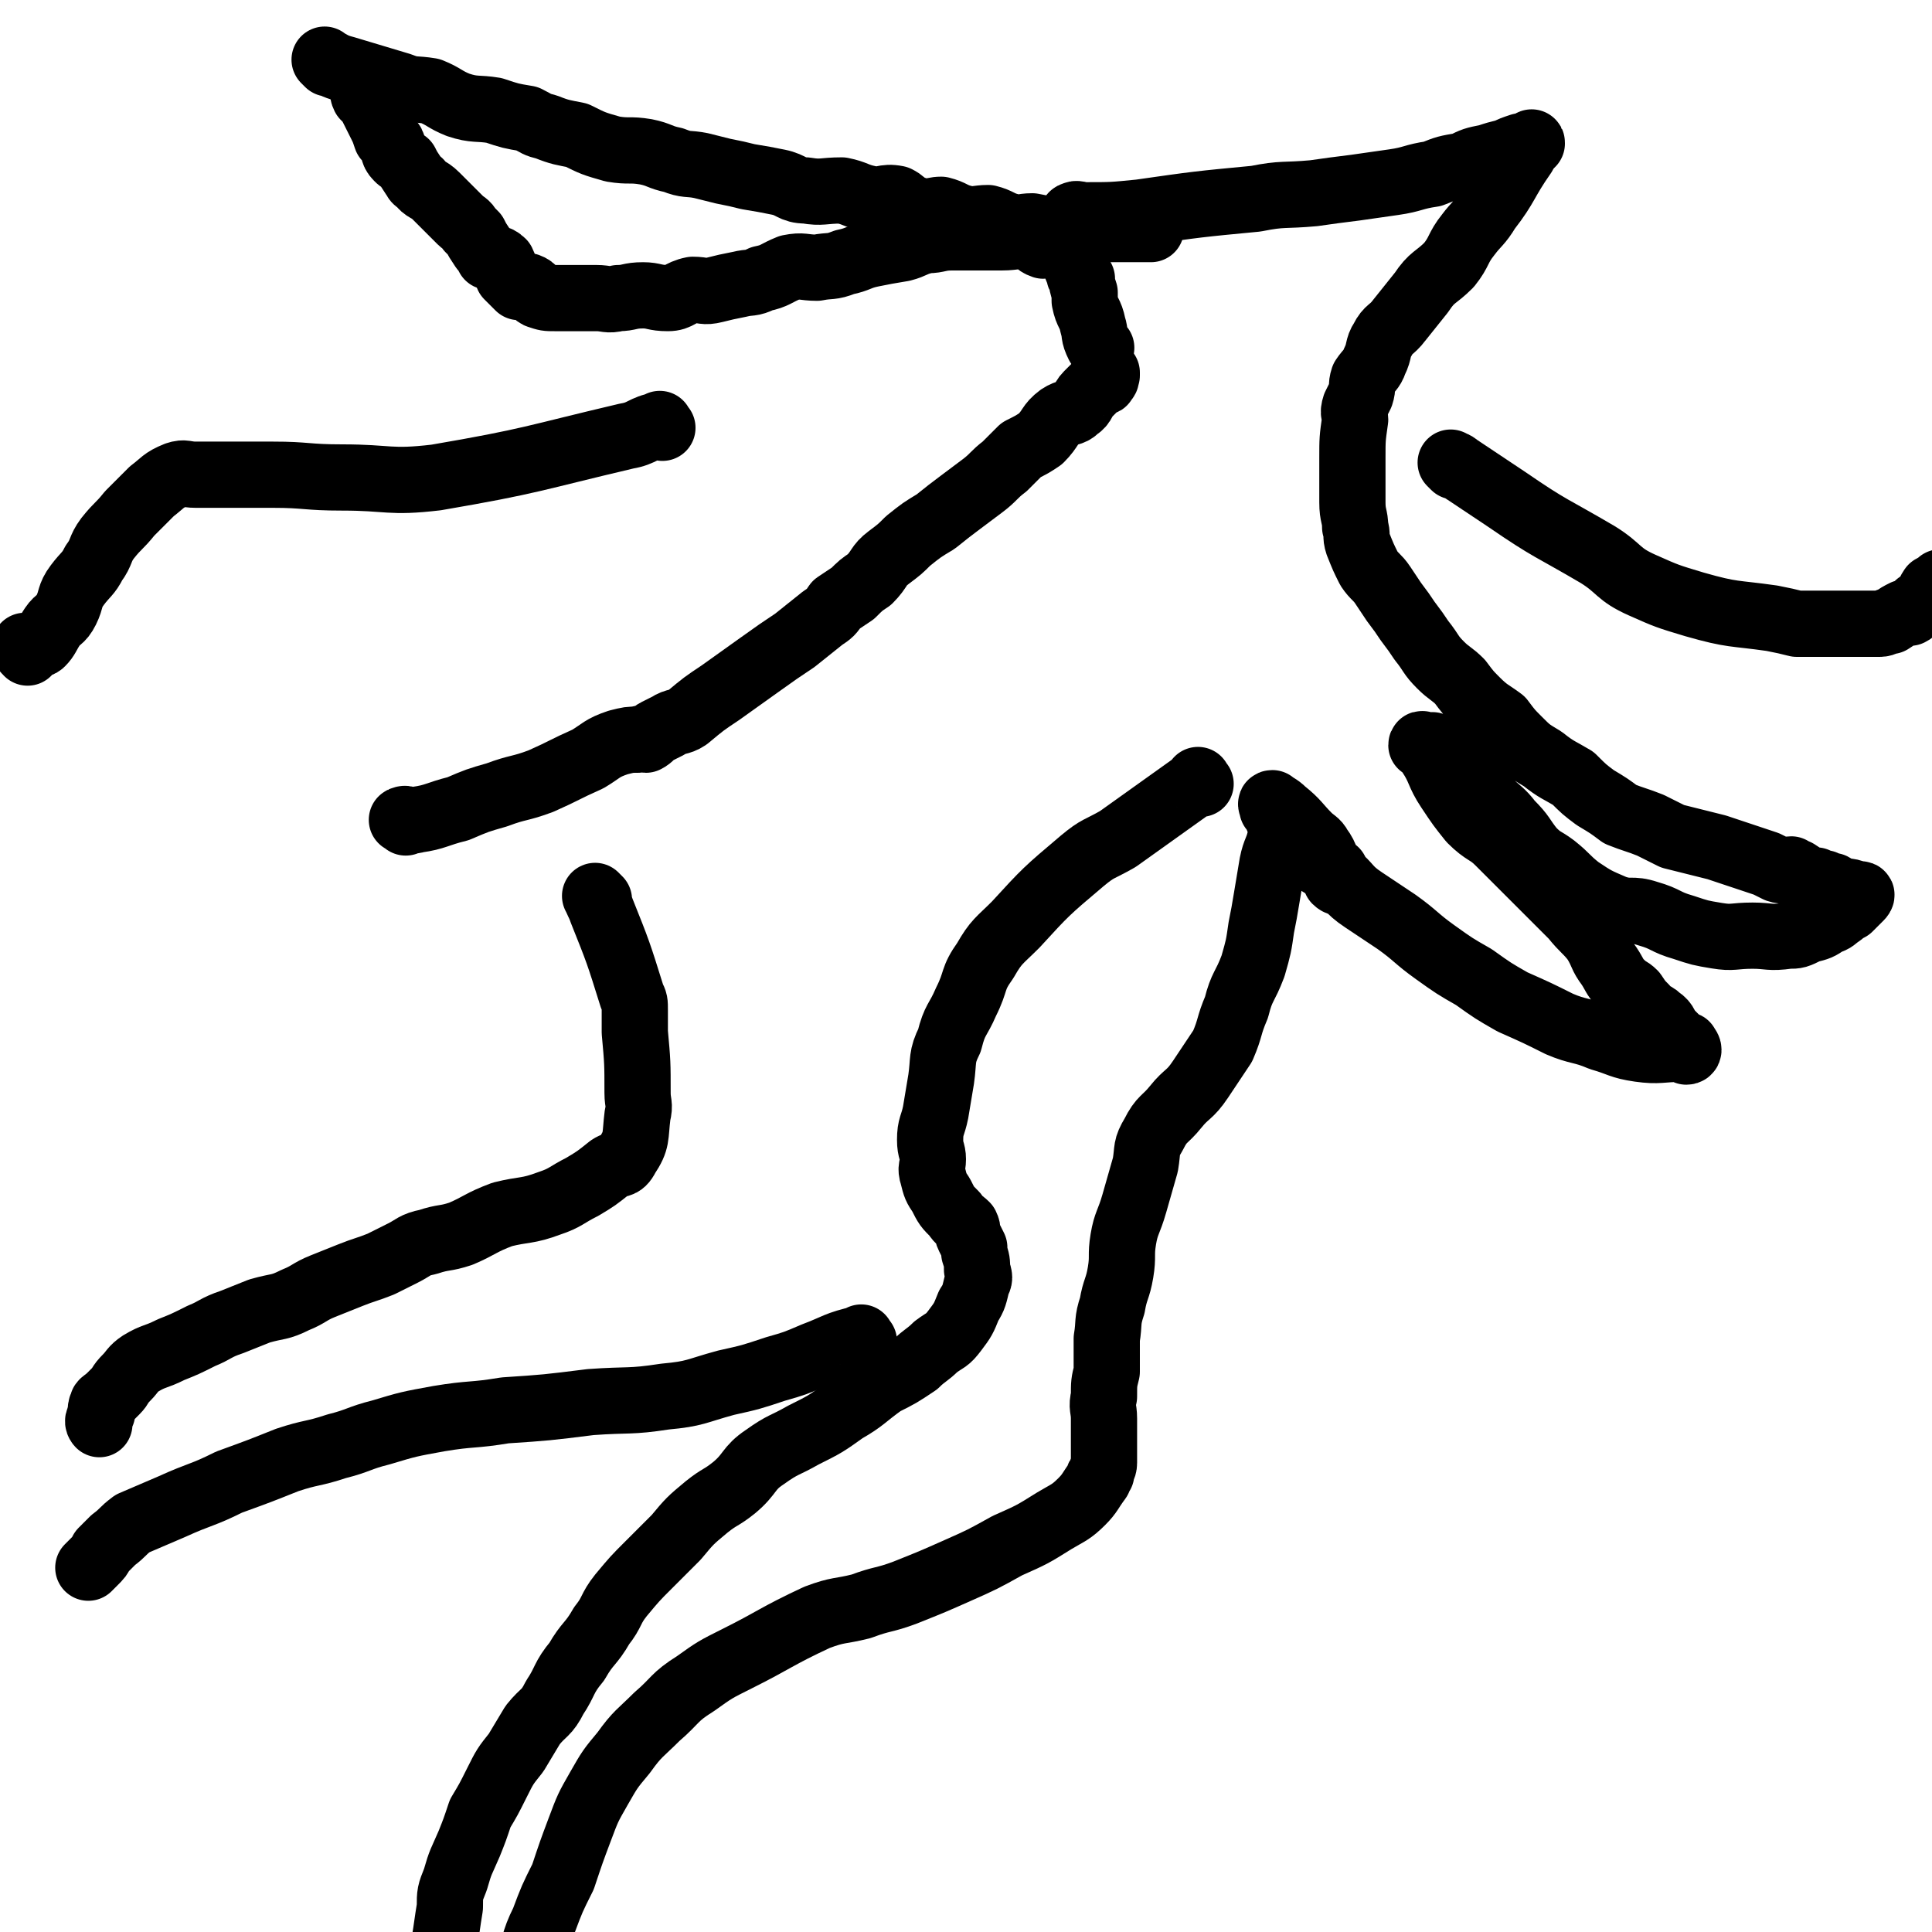 <svg viewBox='0 0 700 700' version='1.1' xmlns='http://www.w3.org/2000/svg' xmlns:xlink='http://www.w3.org/1999/xlink'><g fill='none' stroke='#000000' stroke-width='24' stroke-linecap='round' stroke-linejoin='round'><path d='M147,298c-1,-1 -2,-1 -1,-1 1,-1 2,1 5,0 7,-1 7,-2 15,-4 7,-3 7,-3 14,-5 8,-3 8,-2 16,-5 9,-4 8,-4 17,-8 5,-3 5,-4 11,-6 4,-1 4,-1 7,-1 2,-1 2,0 3,0 2,-1 2,-2 4,-3 2,-1 2,-1 4,-2 3,-2 4,-1 7,-3 6,-5 6,-5 12,-9 7,-5 7,-5 14,-10 7,-5 7,-5 13,-9 5,-4 5,-4 10,-8 3,-2 3,-2 5,-5 3,-2 3,-2 6,-4 3,-3 3,-3 6,-5 4,-4 3,-5 7,-8 4,-3 4,-3 7,-6 5,-4 5,-4 10,-7 5,-4 5,-4 9,-7 4,-3 4,-3 8,-6 4,-3 4,-4 8,-7 3,-3 3,-3 6,-6 4,-2 4,-2 7,-4 4,-4 3,-5 7,-8 3,-2 4,-1 6,-3 3,-2 2,-3 4,-5 2,-2 2,-2 4,-4 1,-1 2,0 2,-1 1,-1 1,-1 0,-2 0,0 0,0 0,0 0,0 1,0 1,0 0,0 0,0 0,-1 '/><path d='M399,126c-1,-1 -1,-1 -1,-1 -2,-4 -1,-4 -2,-7 -1,-5 -2,-4 -3,-9 0,-1 0,-1 0,-3 -1,-3 -1,-3 -1,-5 -1,-1 -1,-1 -1,-2 -1,-2 -1,-2 -1,-3 -1,-2 -1,-2 -1,-3 -1,-2 -2,-1 -3,-2 -2,-1 -2,-1 -3,-2 -3,-1 -3,0 -5,0 -3,-1 -2,-2 -5,-3 -5,-1 -5,0 -10,0 -5,0 -5,0 -9,0 -5,0 -5,0 -9,0 -5,0 -5,1 -9,1 -5,1 -5,2 -9,3 -6,1 -6,1 -11,2 -5,1 -5,2 -10,3 -5,2 -5,1 -10,2 -5,0 -5,-1 -10,0 -5,2 -5,3 -10,4 -4,2 -4,1 -8,2 -5,1 -5,1 -9,2 -4,1 -4,0 -8,0 -5,1 -5,3 -9,3 -5,0 -5,-1 -9,-1 -5,0 -5,1 -9,1 -4,1 -4,0 -8,0 -5,0 -5,0 -9,0 -3,0 -3,0 -6,0 -3,0 -3,0 -6,-1 -2,-1 -1,-2 -3,-3 -2,-1 -2,0 -4,0 -2,-2 -2,-2 -4,-4 -1,-2 -1,-3 -2,-5 -2,-2 -3,-1 -5,-2 -1,-2 -1,-2 -2,-3 -2,-3 -2,-3 -3,-5 -1,-1 -1,-1 -2,-2 -1,-2 -2,-2 -3,-3 -2,-2 -2,-2 -3,-3 -2,-2 -2,-2 -3,-3 -2,-2 -2,-2 -3,-3 -3,-3 -4,-2 -6,-5 -2,-1 -1,-1 -2,-2 -2,-3 -2,-3 -3,-5 -2,-1 -2,-1 -3,-2 -2,-2 -1,-3 -2,-5 -1,-1 -1,-1 -2,-2 -1,-3 -1,-3 -2,-5 -1,-2 -1,-2 -2,-4 -1,-2 -1,-2 -2,-4 -1,-1 -1,-1 -2,-2 -1,-2 0,-2 0,-3 -1,-2 -1,-2 -1,-3 -1,-1 -1,0 -1,0 -1,-1 -1,-1 -1,-1 -1,-1 0,-1 0,-1 '/><path d='M119,23c-1,-1 -2,-2 -1,-1 2,1 3,2 7,3 10,3 10,3 20,6 5,2 5,1 11,2 5,2 5,3 10,5 6,2 7,1 13,2 6,2 6,2 12,3 4,2 3,2 7,3 5,2 6,2 11,3 6,3 6,3 13,5 6,1 6,0 12,1 5,1 5,2 10,3 5,2 5,1 10,2 4,1 4,1 8,2 5,1 5,1 9,2 6,1 6,1 11,2 5,1 5,3 10,3 6,1 6,0 13,0 5,1 5,2 10,3 5,1 5,-1 10,0 4,2 3,4 7,4 4,2 5,0 9,0 4,1 4,2 8,3 4,1 5,0 9,0 4,1 4,2 8,3 4,1 4,0 8,0 5,1 5,1 9,1 4,1 4,0 8,0 3,0 3,0 6,0 4,0 4,0 7,0 2,0 2,0 4,0 2,0 2,0 4,0 1,0 1,0 2,0 2,0 3,0 3,0 '/><path d='M390,79c-1,-1 -2,-1 -1,-1 1,-1 2,0 4,0 10,0 10,0 20,-1 21,-3 21,-3 42,-5 10,-2 10,-1 21,-2 7,-1 7,-1 15,-2 7,-1 7,-1 14,-2 7,-1 7,-2 14,-3 5,-2 5,-2 11,-3 4,-2 4,-2 9,-3 3,-1 3,-1 7,-2 2,-1 2,-1 5,-2 1,0 2,0 3,0 1,-1 1,-2 1,-1 -1,1 -2,2 -3,4 -7,10 -6,11 -13,20 -3,5 -4,5 -7,9 -4,5 -3,6 -7,11 -5,5 -6,4 -10,10 -4,5 -4,5 -8,10 -3,4 -4,3 -6,7 -2,3 -1,4 -3,8 -1,3 -2,3 -4,6 -1,3 0,3 -1,6 -1,2 -1,2 -2,4 -1,3 0,3 0,5 -1,7 -1,7 -1,14 0,4 0,4 0,7 0,5 0,5 0,9 0,5 1,5 1,9 1,3 0,3 1,6 2,5 2,5 4,9 2,3 3,3 5,6 2,3 2,3 4,6 3,4 3,4 5,7 3,4 3,4 5,7 4,5 3,5 7,9 3,3 4,3 7,6 3,4 3,4 6,7 4,4 5,4 9,7 3,4 3,4 6,7 4,4 4,4 9,7 5,4 6,4 11,7 4,4 4,4 8,7 5,3 5,3 9,6 5,2 6,2 11,4 4,2 4,2 8,4 4,1 4,1 8,2 4,1 4,1 8,2 3,1 3,1 6,2 3,1 3,1 6,2 3,1 3,1 6,2 2,1 2,1 4,2 3,1 3,0 5,0 1,1 1,1 2,1 3,2 3,2 5,3 1,0 1,0 2,0 2,1 2,1 3,1 2,1 2,1 3,1 2,1 2,2 3,3 1,0 1,-1 2,-1 2,0 3,1 5,1 0,1 -1,0 -1,0 1,0 1,0 1,0 1,0 0,1 0,1 -2,2 -2,2 -4,4 -2,1 -2,1 -3,2 -3,2 -2,2 -5,3 -3,2 -3,2 -7,3 -4,2 -4,2 -7,2 -7,1 -7,0 -13,0 -7,0 -7,1 -13,0 -6,-1 -6,-1 -12,-3 -7,-2 -6,-3 -13,-5 -6,-2 -6,0 -12,-2 -7,-3 -7,-3 -13,-7 -5,-4 -4,-4 -9,-8 -4,-3 -4,-2 -8,-6 -4,-5 -3,-5 -8,-10 -3,-4 -4,-4 -8,-8 -3,-4 -3,-4 -6,-8 -3,-3 -3,-2 -6,-5 -1,-1 -1,-2 -3,-3 -3,-2 -3,-3 -5,-4 -1,0 -1,1 -2,1 -1,-1 -2,-2 -2,-1 1,0 2,1 3,3 4,6 3,7 7,13 4,6 4,6 8,11 5,5 6,4 10,8 5,5 5,5 9,9 5,5 5,5 9,9 5,5 5,5 9,9 4,5 5,5 8,9 3,5 2,5 5,9 2,3 2,4 4,6 3,3 3,2 5,4 2,3 2,3 4,5 2,3 3,2 5,4 3,2 2,3 4,5 2,2 2,2 4,4 1,1 2,0 2,1 1,1 1,2 0,2 0,0 -1,-1 -2,-1 -7,0 -8,1 -15,0 -7,-1 -7,-2 -14,-4 -7,-3 -8,-2 -15,-5 -8,-4 -8,-4 -17,-8 -7,-4 -7,-4 -14,-9 -7,-4 -7,-4 -14,-9 -7,-5 -7,-6 -14,-11 -6,-4 -6,-4 -12,-8 -6,-4 -5,-5 -10,-9 -4,-4 -5,-3 -8,-6 -4,-3 -3,-4 -6,-7 -3,-3 -3,-3 -6,-6 -1,-1 -1,-1 -1,-3 -1,-1 -1,-1 -2,-2 0,-1 -1,-2 0,-2 1,1 2,1 4,3 5,4 5,5 9,9 2,2 3,2 4,4 3,4 2,5 4,8 1,1 2,0 2,1 1,2 0,2 0,3 1,1 2,1 1,0 -1,-2 -2,-3 -4,-6 -4,-5 -4,-5 -9,-10 -2,-3 -2,-3 -4,-4 -1,-1 -1,1 -1,1 -1,-1 -1,-1 -2,-1 0,-1 0,0 0,0 -1,2 -1,2 -1,4 -1,5 -2,5 -3,10 -1,6 -1,6 -2,12 -1,6 -1,6 -2,11 -1,7 -1,7 -3,14 -3,8 -4,7 -6,15 -3,7 -2,7 -5,14 -4,6 -4,6 -8,12 -4,6 -5,5 -9,10 -4,5 -5,4 -8,10 -3,5 -2,5 -3,11 -2,7 -2,7 -4,14 -2,7 -3,7 -4,13 -1,6 0,6 -1,12 -1,6 -2,6 -3,12 -2,6 -1,6 -2,12 0,6 0,6 0,12 -1,4 -1,4 -1,9 -1,4 0,4 0,8 0,4 0,4 0,8 0,2 0,2 0,5 0,1 0,1 0,3 0,2 -1,2 -1,4 -1,1 -1,1 -1,2 -3,4 -3,5 -6,8 -4,4 -5,4 -10,7 -8,5 -8,5 -17,9 -9,5 -9,5 -18,9 -9,4 -9,4 -19,8 -8,3 -8,2 -16,5 -8,2 -8,1 -16,4 -15,7 -15,8 -29,15 -8,4 -8,4 -15,9 -8,5 -7,6 -14,12 -6,6 -7,6 -12,13 -5,6 -5,6 -9,13 -4,7 -4,7 -7,15 -3,8 -3,8 -6,17 -4,8 -4,8 -7,16 -4,8 -3,9 -6,17 -3,7 -3,7 -6,14 -3,8 -3,8 -4,15 -2,8 -2,8 -2,15 -1,8 -2,8 -2,15 0,8 1,13 1,15 '/><path d='M435,284c-1,-1 -1,-2 -1,-1 -1,0 0,1 -1,1 -14,10 -14,10 -28,20 -7,4 -7,3 -13,8 -13,11 -13,11 -24,23 -6,6 -7,6 -11,13 -5,7 -3,7 -7,15 -3,7 -4,6 -6,14 -3,6 -2,7 -3,14 -1,6 -1,6 -2,12 -1,5 -2,5 -2,10 0,4 1,4 1,7 0,3 -1,3 0,6 1,4 1,4 3,7 2,4 2,4 5,7 2,3 2,2 4,4 1,2 0,2 1,4 1,2 1,2 2,4 0,1 0,1 0,2 1,3 1,3 1,6 1,3 1,3 0,5 -1,4 -1,5 -3,8 -2,5 -2,5 -5,9 -3,4 -3,3 -7,6 -3,3 -4,3 -7,6 -6,4 -6,4 -12,7 -7,5 -7,6 -14,10 -7,5 -7,5 -15,9 -7,4 -7,3 -14,8 -6,4 -5,6 -11,11 -5,4 -5,3 -10,7 -6,5 -6,5 -11,11 -5,5 -5,5 -10,10 -5,5 -5,5 -10,11 -4,5 -3,6 -7,11 -4,7 -5,6 -9,13 -5,6 -4,7 -8,13 -3,6 -4,5 -8,10 -3,5 -3,5 -6,10 -4,5 -4,5 -7,11 -3,6 -3,6 -6,11 -2,6 -2,6 -4,11 -3,7 -3,6 -5,13 -2,5 -2,5 -2,10 -1,6 -1,7 -2,13 0,5 0,5 0,10 -1,7 -1,7 -1,13 -1,5 0,5 0,10 0,5 0,5 0,10 0,4 0,4 0,8 0,3 0,3 0,6 0,2 0,2 0,4 0,1 0,1 0,1 0,0 0,0 0,0 '/><path d='M217,326c-1,-1 -2,-2 -1,-1 0,1 1,2 2,5 6,15 6,15 11,31 1,2 1,2 1,5 0,4 0,4 0,8 1,11 1,11 1,22 0,4 1,4 0,8 -1,8 0,9 -4,15 -2,4 -3,2 -6,4 -5,4 -5,4 -10,7 -6,3 -6,4 -12,6 -8,3 -9,2 -17,4 -8,3 -8,4 -15,7 -6,2 -6,1 -12,3 -5,1 -5,2 -9,4 -4,2 -4,2 -8,4 -5,2 -6,2 -11,4 -5,2 -5,2 -10,4 -5,2 -5,3 -10,5 -6,3 -6,2 -13,4 -5,2 -5,2 -10,4 -6,2 -6,3 -11,5 -6,3 -6,3 -11,5 -6,3 -6,2 -11,5 -3,2 -3,3 -5,5 -3,3 -2,3 -4,5 -1,1 -1,1 -2,2 -2,2 -3,2 -3,3 -1,2 0,2 0,3 -1,1 -1,1 -1,2 -1,1 0,2 0,2 '/><path d='M313,486c-1,-1 -1,-2 -1,-1 -9,2 -9,3 -17,6 -7,3 -7,3 -14,5 -9,3 -9,3 -18,5 -11,3 -11,4 -22,5 -13,2 -13,1 -27,2 -16,2 -16,2 -31,3 -12,2 -12,1 -24,3 -11,2 -11,2 -21,5 -8,2 -8,3 -16,5 -9,3 -9,2 -18,5 -10,4 -10,4 -21,8 -10,5 -10,4 -21,9 -7,3 -7,3 -14,6 -4,3 -3,3 -7,6 -2,2 -2,2 -4,4 -1,2 -1,2 -3,4 -1,1 -2,2 -2,2 '/><path d='M240,155c-1,-1 -1,-2 -1,-1 -6,1 -6,3 -12,4 -34,8 -34,9 -69,15 -17,2 -17,0 -34,0 -13,0 -13,-1 -25,-1 -8,0 -8,0 -15,0 -4,0 -4,0 -8,0 -3,0 -3,0 -5,0 -4,0 -4,-1 -7,0 -5,2 -5,3 -9,6 -4,4 -4,4 -8,8 -4,5 -4,4 -8,9 -3,4 -2,5 -5,9 -2,4 -3,4 -6,8 -3,4 -2,5 -4,9 -2,4 -3,3 -5,6 -2,3 -2,4 -4,6 -1,1 -2,0 -4,1 -1,1 0,1 -1,2 0,0 0,1 0,0 -1,0 -1,-1 -1,-2 '/><path d='M527,169c-1,-1 -2,-2 -1,-1 0,0 1,0 2,1 9,6 9,6 18,12 16,11 16,10 33,20 8,5 7,7 16,11 9,4 9,4 19,7 14,4 14,3 28,5 5,1 5,1 9,2 3,0 3,0 5,0 2,0 2,0 4,0 3,0 3,0 5,0 1,0 1,0 2,0 3,0 3,0 5,0 3,0 3,0 5,0 2,0 2,0 4,0 2,0 2,-1 4,-1 3,-2 3,-2 5,-3 1,0 2,0 2,0 2,-1 2,-2 3,-3 1,0 1,0 2,0 2,-3 1,-3 3,-6 2,-1 3,-2 3,-2 '/></g>
</svg>
